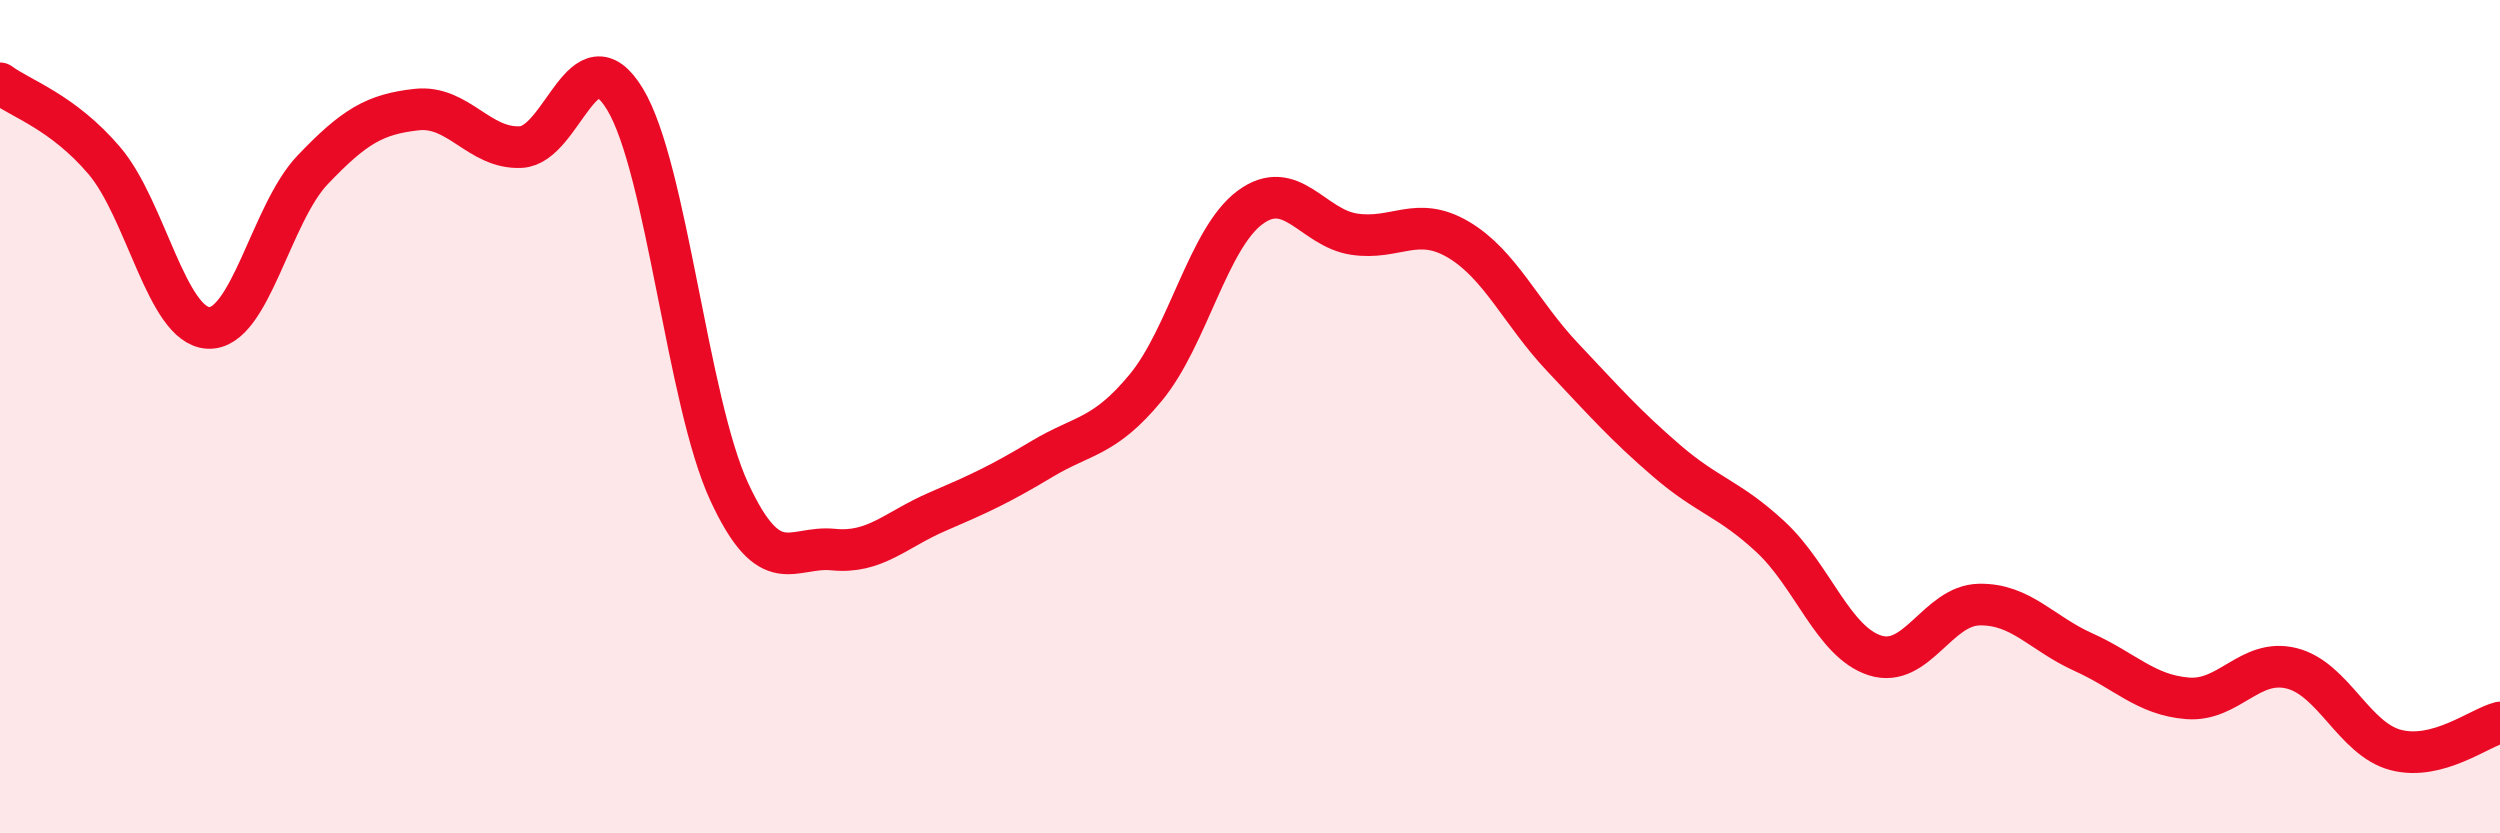 
    <svg width="60" height="20" viewBox="0 0 60 20" xmlns="http://www.w3.org/2000/svg">
      <path
        d="M 0,2 C 0.5,2.37 1.5,2.68 2.5,3.85 C 3.5,5.02 4,7.82 5,7.87 C 6,7.92 6.5,5.13 7.5,4.08 C 8.5,3.03 9,2.74 10,2.63 C 11,2.52 11.5,3.58 12.5,3.53 C 13.5,3.48 14,0.73 15,2.38 C 16,4.03 16.5,9.64 17.5,11.8 C 18.5,13.96 19,13.09 20,13.19 C 21,13.29 21.5,12.71 22.5,12.28 C 23.5,11.85 24,11.62 25,11.02 C 26,10.42 26.5,10.51 27.5,9.3 C 28.5,8.09 29,5.72 30,4.98 C 31,4.24 31.5,5.47 32.5,5.62 C 33.5,5.77 34,5.16 35,5.75 C 36,6.34 36.5,7.51 37.5,8.57 C 38.5,9.63 39,10.2 40,11.06 C 41,11.92 41.5,11.96 42.5,12.89 C 43.5,13.82 44,15.41 45,15.73 C 46,16.05 46.5,14.53 47.5,14.51 C 48.5,14.49 49,15.2 50,15.65 C 51,16.1 51.5,16.68 52.5,16.76 C 53.5,16.84 54,15.79 55,16.04 C 56,16.29 56.5,17.74 57.5,18 C 58.5,18.26 59.5,17.47 60,17.34L60 20L0 20Z"
        fill="#EB0A25"
        opacity="0.1"
        stroke-linecap="round"
        stroke-linejoin="round"
      />
      <path
        d="M 0,2 C 0.5,2.37 1.5,2.68 2.5,3.85 C 3.5,5.02 4,7.82 5,7.87 C 6,7.92 6.5,5.13 7.5,4.08 C 8.5,3.03 9,2.74 10,2.63 C 11,2.52 11.5,3.58 12.5,3.53 C 13.5,3.48 14,0.73 15,2.38 C 16,4.03 16.5,9.64 17.5,11.8 C 18.5,13.96 19,13.09 20,13.19 C 21,13.29 21.5,12.71 22.5,12.28 C 23.5,11.85 24,11.62 25,11.02 C 26,10.42 26.5,10.51 27.5,9.3 C 28.5,8.09 29,5.72 30,4.98 C 31,4.24 31.5,5.47 32.5,5.62 C 33.5,5.77 34,5.16 35,5.75 C 36,6.34 36.5,7.51 37.5,8.57 C 38.5,9.63 39,10.2 40,11.06 C 41,11.92 41.5,11.96 42.5,12.89 C 43.5,13.82 44,15.41 45,15.73 C 46,16.05 46.5,14.53 47.5,14.51 C 48.5,14.49 49,15.2 50,15.65 C 51,16.1 51.5,16.68 52.5,16.76 C 53.5,16.84 54,15.79 55,16.04 C 56,16.29 56.5,17.74 57.5,18 C 58.5,18.26 59.5,17.47 60,17.34"
        stroke="#EB0A25"
        stroke-width="1"
        fill="none"
        stroke-linecap="round"
        stroke-linejoin="round"
      />
    </svg>
  